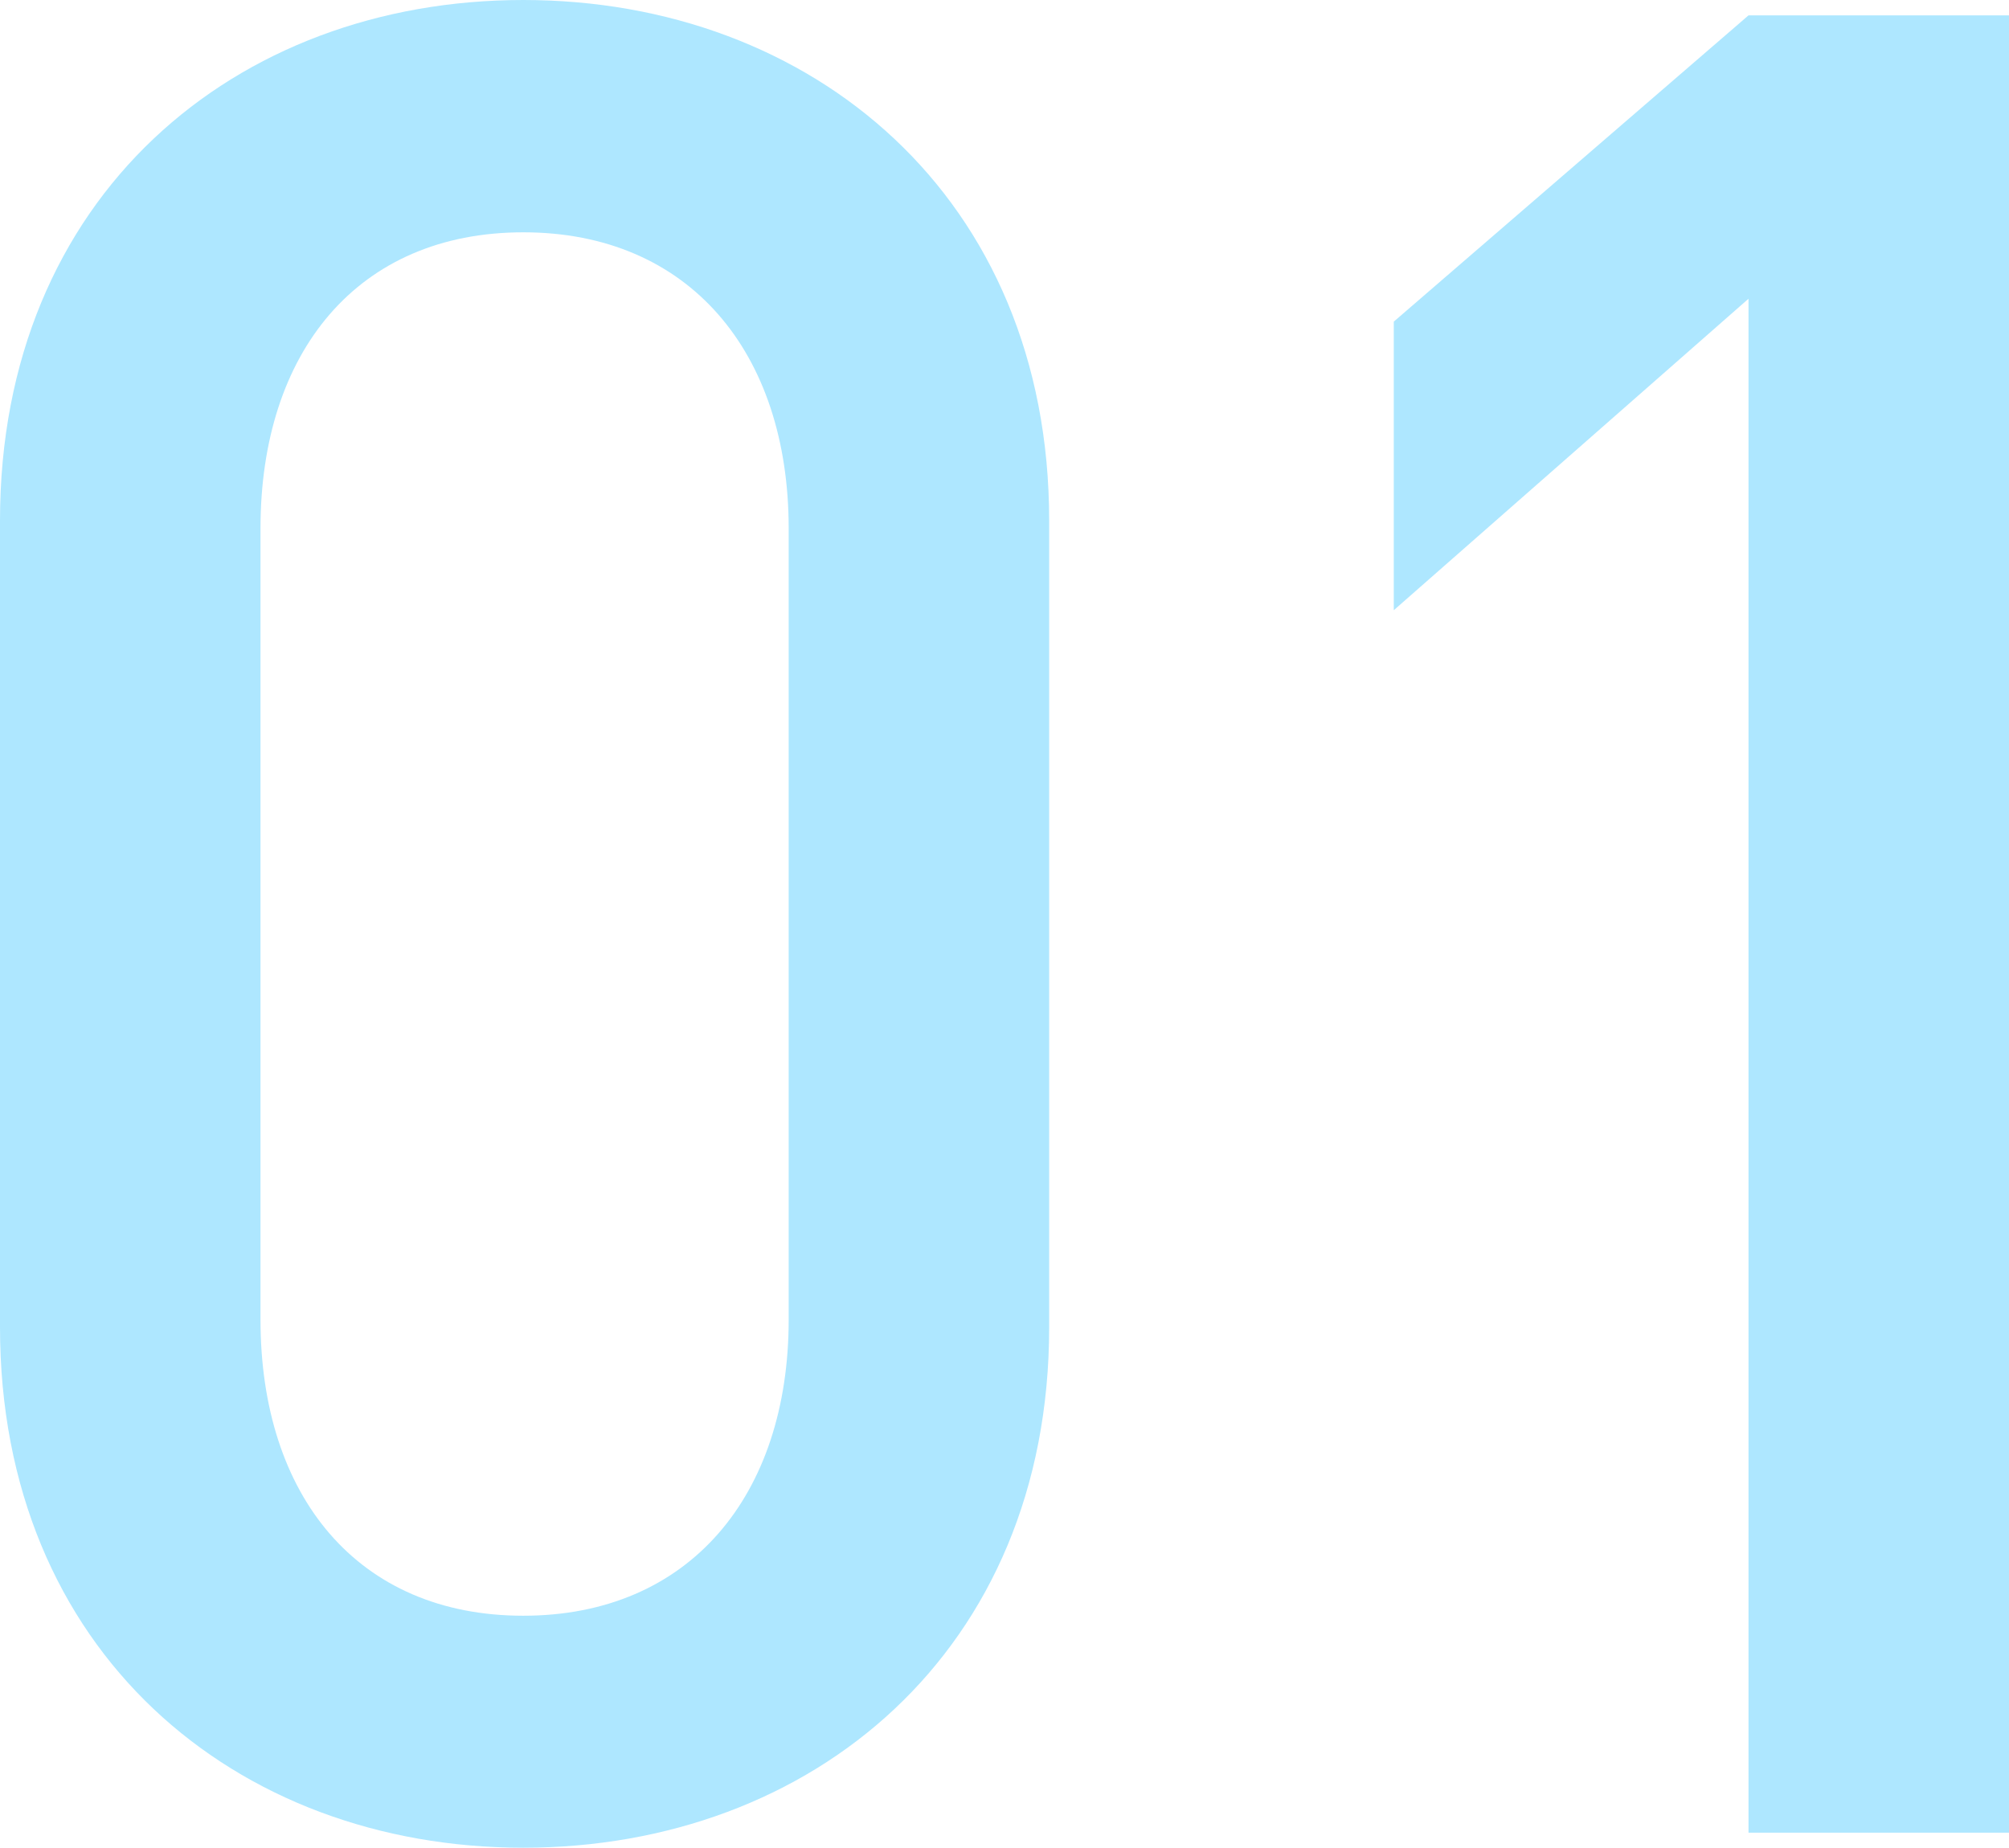 <?xml version="1.0" encoding="UTF-8"?><svg xmlns="http://www.w3.org/2000/svg" viewBox="0 0 61.39 56.47"><defs><style>.cls-1{fill:#aee7ff;}.cls-2{mix-blend-mode:multiply;}.cls-3{isolation:isolate;}</style></defs><g class="cls-3"><g id="_イヤー_2"><g id="object"><g class="cls-2"><path class="cls-1" d="M15.99,56.47c-8.81,0-15.99-6.01-15.99-15.91V15.91C0,6.01,7.18,0,15.99,0s16.07,6.01,16.07,15.91v24.65c0,9.91-7.25,15.91-16.07,15.91ZM24.1,16.15c0-5.38-3.04-9.05-8.11-9.05s-8.03,3.67-8.03,9.05v24.18c0,5.38,2.96,9.05,8.03,9.05s8.11-3.67,8.11-9.05V16.15Z"/><path class="cls-1" d="M53.43,56.01V9.13l-10.84,9.52V9.83L53.43,.47h7.96V56.01h-7.96Z"/></g></g></g></g></svg>